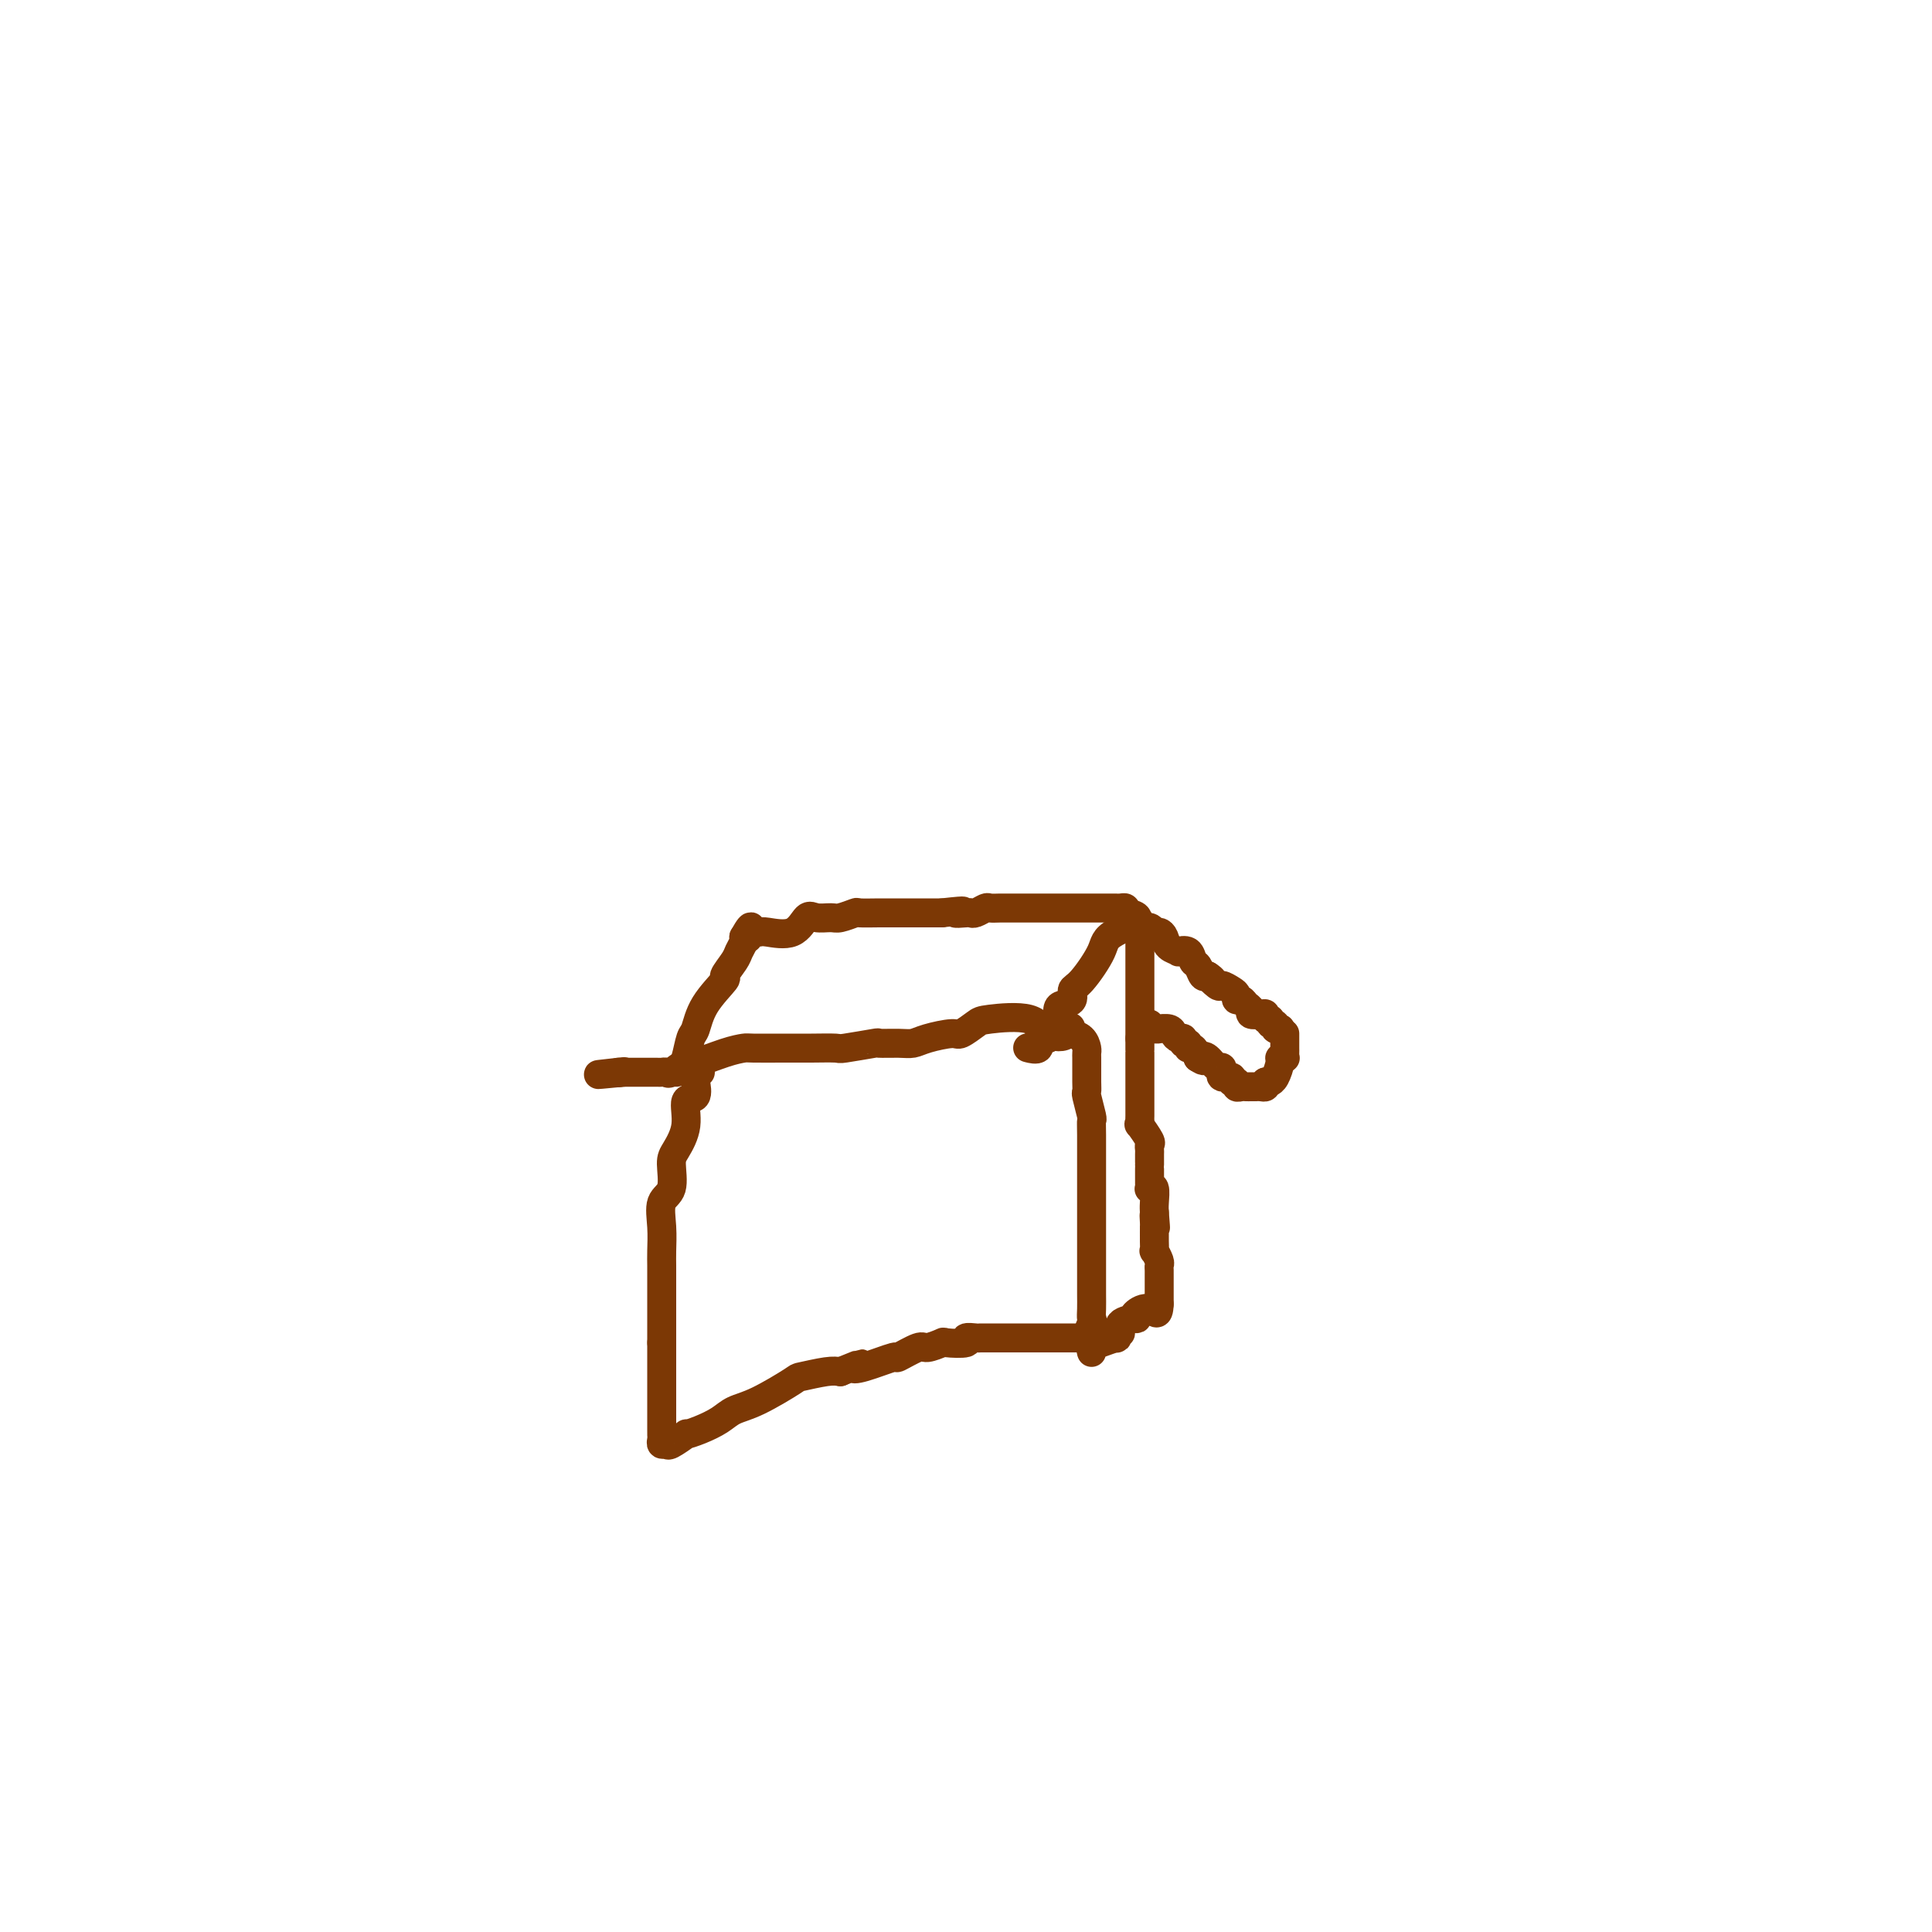 <svg viewBox='0 0 400 400' version='1.1' xmlns='http://www.w3.org/2000/svg' xmlns:xlink='http://www.w3.org/1999/xlink'><g fill='none' stroke='#7C3805' stroke-width='6' stroke-linecap='round' stroke-linejoin='round'><path d='M145,222c-0.405,0.401 -0.811,0.801 -1,1c-0.189,0.199 -0.162,0.196 0,1c0.162,0.804 0.460,2.415 0,3c-0.460,0.585 -1.676,0.146 -2,1c-0.324,0.854 0.245,3.003 0,5c-0.245,1.997 -1.306,3.842 -2,5c-0.694,1.158 -1.023,1.629 -1,3c0.023,1.371 0.399,3.641 0,5c-0.399,1.359 -1.571,1.808 -2,3c-0.429,1.192 -0.115,3.127 0,5c0.115,1.873 0.031,3.684 0,5c-0.031,1.316 -0.008,2.137 0,3c0.008,0.863 0.002,1.767 0,3c-0.002,1.233 -0.001,2.794 0,4c0.001,1.206 0.000,2.055 0,3c-0.000,0.945 -0.000,1.984 0,3c0.000,1.016 0.000,2.008 0,3'/><path d='M137,278c0.000,5.272 0.000,3.950 0,4c-0.000,0.050 -0.000,1.470 0,3c0.000,1.530 0.000,3.171 0,4c-0.000,0.829 -0.000,0.847 0,1c0.000,0.153 0.000,0.440 0,1c-0.000,0.560 -0.000,1.393 0,2c0.000,0.607 0.000,0.988 0,1c-0.000,0.012 -0.001,-0.347 0,0c0.001,0.347 0.004,1.399 0,2c-0.004,0.601 -0.015,0.752 0,1c0.015,0.248 0.054,0.595 0,1c-0.054,0.405 -0.202,0.869 0,1c0.202,0.131 0.756,-0.072 1,0c0.244,0.072 0.180,0.420 1,0c0.820,-0.420 2.525,-1.608 3,-2c0.475,-0.392 -0.281,0.010 0,0c0.281,-0.010 1.600,-0.434 3,-1c1.400,-0.566 2.882,-1.275 4,-2c1.118,-0.725 1.871,-1.466 3,-2c1.129,-0.534 2.634,-0.861 5,-2c2.366,-1.139 5.593,-3.089 7,-4c1.407,-0.911 0.994,-0.784 2,-1c1.006,-0.216 3.430,-0.776 5,-1c1.570,-0.224 2.285,-0.112 3,0'/><path d='M174,284c6.380,-2.582 3.828,-1.537 3,-1c-0.828,0.537 0.066,0.565 2,0c1.934,-0.565 4.908,-1.724 6,-2c1.092,-0.276 0.303,0.332 1,0c0.697,-0.332 2.882,-1.605 4,-2c1.118,-0.395 1.170,0.086 2,0c0.830,-0.086 2.440,-0.741 3,-1c0.560,-0.259 0.071,-0.122 1,0c0.929,0.122 3.276,0.229 4,0c0.724,-0.229 -0.174,-0.793 0,-1c0.174,-0.207 1.419,-0.055 2,0c0.581,0.055 0.499,0.015 1,0c0.501,-0.015 1.584,-0.004 2,0c0.416,0.004 0.164,0.001 1,0c0.836,-0.001 2.759,-0.000 4,0c1.241,0.000 1.800,0.000 2,0c0.200,-0.000 0.041,-0.000 1,0c0.959,0.000 3.035,0.000 4,0c0.965,-0.000 0.818,-0.000 1,0c0.182,0.000 0.693,0.000 1,0c0.307,-0.000 0.411,-0.000 1,0c0.589,0.000 1.663,0.000 2,0c0.337,-0.000 -0.064,-0.000 0,0c0.064,0.000 0.592,0.000 1,0c0.408,-0.000 0.697,-0.000 1,0c0.303,0.000 0.620,0.000 1,0c0.380,-0.000 0.823,-0.000 1,0c0.177,0.000 0.089,0.000 0,0'/><path d='M226,277c4.796,0.017 1.285,0.559 0,0c-1.285,-0.559 -0.344,-2.220 0,-3c0.344,-0.780 0.092,-0.678 0,-1c-0.092,-0.322 -0.025,-1.068 0,-2c0.025,-0.932 0.007,-2.051 0,-3c-0.007,-0.949 -0.002,-1.730 0,-3c0.002,-1.270 0.000,-3.029 0,-4c-0.000,-0.971 -0.000,-1.153 0,-2c0.000,-0.847 0.000,-2.358 0,-4c-0.000,-1.642 0.000,-3.416 0,-5c-0.000,-1.584 -0.000,-2.978 0,-4c0.000,-1.022 0.001,-1.671 0,-2c-0.001,-0.329 -0.004,-0.337 0,-2c0.004,-1.663 0.015,-4.980 0,-7c-0.015,-2.020 -0.057,-2.742 0,-3c0.057,-0.258 0.211,-0.051 0,-1c-0.211,-0.949 -0.789,-3.052 -1,-4c-0.211,-0.948 -0.057,-0.740 0,-1c0.057,-0.260 0.015,-0.987 0,-2c-0.015,-1.013 -0.004,-2.312 0,-3c0.004,-0.688 -0.001,-0.765 0,-1c0.001,-0.235 0.007,-0.627 0,-1c-0.007,-0.373 -0.027,-0.727 0,-1c0.027,-0.273 0.100,-0.465 0,-1c-0.100,-0.535 -0.373,-1.413 -1,-2c-0.627,-0.587 -1.608,-0.882 -2,-1c-0.392,-0.118 -0.196,-0.059 0,0'/><path d='M222,214c-0.635,-2.833 -0.224,-0.915 -1,0c-0.776,0.915 -2.740,0.827 -4,0c-1.260,-0.827 -1.815,-2.394 -4,-3c-2.185,-0.606 -5.999,-0.251 -8,0c-2.001,0.251 -2.188,0.397 -3,1c-0.812,0.603 -2.249,1.664 -3,2c-0.751,0.336 -0.816,-0.053 -2,0c-1.184,0.053 -3.488,0.549 -5,1c-1.512,0.451 -2.231,0.857 -3,1c-0.769,0.143 -1.589,0.024 -3,0c-1.411,-0.024 -3.413,0.046 -4,0c-0.587,-0.046 0.243,-0.208 -1,0c-1.243,0.208 -4.557,0.788 -6,1c-1.443,0.212 -1.015,0.057 -2,0c-0.985,-0.057 -3.381,-0.015 -5,0c-1.619,0.015 -2.459,0.004 -3,0c-0.541,-0.004 -0.781,0.001 -1,0c-0.219,-0.001 -0.416,-0.006 -2,0c-1.584,0.006 -4.555,0.024 -6,0c-1.445,-0.024 -1.364,-0.090 -2,0c-0.636,0.090 -1.987,0.336 -4,1c-2.013,0.664 -4.686,1.747 -6,2c-1.314,0.253 -1.267,-0.325 -2,0c-0.733,0.325 -2.244,1.551 -3,2c-0.756,0.449 -0.755,0.120 -1,0c-0.245,-0.120 -0.734,-0.032 -1,0c-0.266,0.032 -0.309,0.009 -1,0c-0.691,-0.009 -2.031,-0.002 -3,0c-0.969,0.002 -1.569,0.001 -2,0c-0.431,-0.001 -0.695,-0.000 -1,0c-0.305,0.000 -0.653,0.000 -1,0'/><path d='M129,222c-9.512,0.929 -3.292,0.250 -1,0c2.292,-0.250 0.655,-0.071 0,0c-0.655,0.071 -0.327,0.036 0,0'/><path d='M128,222c0.000,0.000 0.100,0.100 0.1,0.1'/><path d='M140,222c0.334,-0.309 0.667,-0.619 1,-1c0.333,-0.381 0.665,-0.835 1,-2c0.335,-1.165 0.673,-3.042 1,-4c0.327,-0.958 0.645,-0.999 1,-2c0.355,-1.001 0.749,-2.964 2,-5c1.251,-2.036 3.358,-4.146 4,-5c0.642,-0.854 -0.182,-0.453 0,-1c0.182,-0.547 1.368,-2.044 2,-3c0.632,-0.956 0.709,-1.373 1,-2c0.291,-0.627 0.798,-1.465 1,-2c0.202,-0.535 0.101,-0.768 0,-1'/><path d='M154,194c2.385,-4.271 1.346,-0.949 1,0c-0.346,0.949 0.000,-0.475 0,-1c-0.000,-0.525 -0.348,-0.152 0,0c0.348,0.152 1.390,0.083 2,0c0.610,-0.083 0.786,-0.180 2,0c1.214,0.180 3.464,0.638 5,0c1.536,-0.638 2.356,-2.371 3,-3c0.644,-0.629 1.112,-0.155 2,0c0.888,0.155 2.198,-0.011 3,0c0.802,0.011 1.098,0.199 2,0c0.902,-0.199 2.412,-0.785 3,-1c0.588,-0.215 0.256,-0.057 1,0c0.744,0.057 2.564,0.015 4,0c1.436,-0.015 2.489,-0.004 3,0c0.511,0.004 0.479,0.001 1,0c0.521,-0.001 1.593,-0.000 2,0c0.407,0.000 0.148,0.000 1,0c0.852,-0.000 2.815,-0.000 4,0c1.185,0.000 1.593,0.000 2,0'/><path d='M195,189c6.915,-0.775 3.702,-0.211 3,0c-0.702,0.211 1.106,0.071 2,0c0.894,-0.071 0.873,-0.072 1,0c0.127,0.072 0.403,0.215 1,0c0.597,-0.215 1.515,-0.790 2,-1c0.485,-0.210 0.538,-0.056 1,0c0.462,0.056 1.335,0.015 2,0c0.665,-0.015 1.122,-0.004 2,0c0.878,0.004 2.175,0.001 3,0c0.825,-0.001 1.177,-0.000 1,0c-0.177,0.000 -0.881,0.000 0,0c0.881,-0.000 3.349,-0.000 5,0c1.651,0.000 2.487,0.000 3,0c0.513,-0.000 0.705,-0.000 1,0c0.295,0.000 0.695,0.000 1,0c0.305,-0.000 0.515,-0.000 1,0c0.485,0.000 1.244,0.000 2,0c0.756,-0.000 1.508,-0.000 2,0c0.492,0.000 0.723,0.000 1,0c0.277,-0.000 0.600,-0.001 1,0c0.400,0.001 0.878,0.003 1,0c0.122,-0.003 -0.112,-0.011 0,0c0.112,0.011 0.569,0.041 1,0c0.431,-0.041 0.838,-0.155 1,0c0.162,0.155 0.081,0.577 0,1'/><path d='M233,189c5.552,0.754 0.432,2.640 -2,4c-2.432,1.360 -2.175,2.196 -3,4c-0.825,1.804 -2.733,4.576 -4,6c-1.267,1.424 -1.895,1.499 -2,2c-0.105,0.501 0.311,1.426 0,2c-0.311,0.574 -1.349,0.797 -2,1c-0.651,0.203 -0.914,0.387 -1,1c-0.086,0.613 0.006,1.657 0,2c-0.006,0.343 -0.111,-0.013 0,0c0.111,0.013 0.437,0.396 0,1c-0.437,0.604 -1.638,1.428 -2,2c-0.362,0.572 0.115,0.893 0,1c-0.115,0.107 -0.823,0.001 -1,0c-0.177,-0.001 0.176,0.105 0,0c-0.176,-0.105 -0.882,-0.420 -1,0c-0.118,0.420 0.353,1.575 0,2c-0.353,0.425 -1.529,0.122 -2,0c-0.471,-0.122 -0.235,-0.061 0,0'/><path d='M236,194c0.000,-0.354 0.000,-0.709 0,0c0.000,0.709 -0.000,2.480 0,3c0.000,0.520 -0.000,-0.212 0,0c0.000,0.212 0.000,1.366 0,2c0.000,0.634 0.000,0.746 0,1c0.000,0.254 0.000,0.650 0,1c-0.000,0.350 0.000,0.655 0,1c0.000,0.345 0.000,0.729 0,1c0.000,0.271 0.000,0.428 0,1c0.000,0.572 0.000,1.559 0,2c0.000,0.441 0.000,0.335 0,1c0.000,0.665 0.000,2.102 0,3c0.000,0.898 0.000,1.257 0,2c0.000,0.743 0.000,1.872 0,3'/><path d='M236,215c0.000,3.580 0.000,2.030 0,2c-0.000,-0.030 -0.000,1.459 0,2c0.000,0.541 0.000,0.134 0,1c-0.000,0.866 -0.000,3.003 0,4c0.000,0.997 0.000,0.852 0,1c-0.000,0.148 -0.000,0.588 0,1c0.000,0.412 0.001,0.794 0,1c-0.001,0.206 -0.002,0.234 0,1c0.002,0.766 0.008,2.268 0,3c-0.008,0.732 -0.030,0.693 0,1c0.030,0.307 0.113,0.961 0,1c-0.113,0.039 -0.423,-0.538 0,0c0.423,0.538 1.577,2.190 2,3c0.423,0.810 0.113,0.777 0,1c-0.113,0.223 -0.030,0.703 0,1c0.030,0.297 0.008,0.412 0,1c-0.008,0.588 -0.002,1.649 0,2c0.002,0.351 0.001,-0.007 0,0c-0.001,0.007 -0.001,0.381 0,1c0.001,0.619 0.004,1.484 0,2c-0.004,0.516 -0.015,0.684 0,1c0.015,0.316 0.057,0.781 0,1c-0.057,0.219 -0.211,0.193 0,0c0.211,-0.193 0.788,-0.552 1,0c0.212,0.552 0.061,2.015 0,3c-0.061,0.985 -0.030,1.493 0,2'/><path d='M239,251c0.464,5.748 0.124,2.118 0,1c-0.124,-1.118 -0.033,0.276 0,1c0.033,0.724 0.009,0.776 0,1c-0.009,0.224 -0.003,0.618 0,1c0.003,0.382 0.005,0.750 0,1c-0.005,0.250 -0.015,0.382 0,1c0.015,0.618 0.057,1.724 0,2c-0.057,0.276 -0.211,-0.277 0,0c0.211,0.277 0.789,1.384 1,2c0.211,0.616 0.057,0.743 0,1c-0.057,0.257 -0.015,0.646 0,1c0.015,0.354 0.004,0.673 0,1c-0.004,0.327 -0.001,0.661 0,1c0.001,0.339 0.000,0.683 0,1c-0.000,0.317 -0.000,0.606 0,1c0.000,0.394 0.000,0.893 0,1c-0.000,0.107 -0.000,-0.177 0,0c0.000,0.177 0.000,0.817 0,1c-0.000,0.183 -0.000,-0.091 0,0c0.000,0.091 0.000,0.545 0,1'/><path d='M240,270c-0.120,3.122 -0.919,1.427 -2,1c-1.081,-0.427 -2.443,0.415 -3,1c-0.557,0.585 -0.311,0.912 0,1c0.311,0.088 0.685,-0.063 0,0c-0.685,0.063 -2.430,0.342 -3,1c-0.570,0.658 0.034,1.696 0,2c-0.034,0.304 -0.706,-0.126 -1,0c-0.294,0.126 -0.208,0.808 0,1c0.208,0.192 0.539,-0.106 0,0c-0.539,0.106 -1.949,0.616 -3,1c-1.051,0.384 -1.745,0.642 -2,1c-0.255,0.358 -0.073,0.817 0,1c0.073,0.183 0.036,0.092 0,0'/><path d='M236,191c0.054,-0.122 0.108,-0.243 0,0c-0.108,0.243 -0.380,0.852 0,1c0.380,0.148 1.410,-0.164 2,0c0.590,0.164 0.741,0.804 1,1c0.259,0.196 0.628,-0.052 1,0c0.372,0.052 0.747,0.404 1,1c0.253,0.596 0.382,1.435 1,2c0.618,0.565 1.724,0.857 2,1c0.276,0.143 -0.277,0.137 0,0c0.277,-0.137 1.384,-0.404 2,0c0.616,0.404 0.743,1.479 1,2c0.257,0.521 0.646,0.486 1,1c0.354,0.514 0.673,1.575 1,2c0.327,0.425 0.664,0.212 1,0'/><path d='M250,202c2.053,1.577 0.186,0.019 0,0c-0.186,-0.019 1.308,1.502 2,2c0.692,0.498 0.581,-0.025 1,0c0.419,0.025 1.369,0.598 2,1c0.631,0.402 0.944,0.632 1,1c0.056,0.368 -0.144,0.873 0,1c0.144,0.127 0.634,-0.123 1,0c0.366,0.123 0.610,0.620 1,1c0.390,0.380 0.927,0.642 1,1c0.073,0.358 -0.316,0.813 0,1c0.316,0.187 1.337,0.107 2,0c0.663,-0.107 0.966,-0.240 1,0c0.034,0.240 -0.202,0.853 0,1c0.202,0.147 0.842,-0.171 1,0c0.158,0.171 -0.168,0.830 0,1c0.168,0.170 0.828,-0.150 1,0c0.172,0.150 -0.146,0.771 0,1c0.146,0.229 0.756,0.065 1,0c0.244,-0.065 0.122,-0.033 0,0'/><path d='M265,213c0.000,0.000 0.100,0.100 0.1,0.1'/><path d='M238,212c0.295,0.424 0.590,0.848 1,1c0.410,0.152 0.936,0.031 1,0c0.064,-0.031 -0.333,0.029 0,0c0.333,-0.029 1.394,-0.147 2,0c0.606,0.147 0.755,0.560 1,1c0.245,0.440 0.587,0.907 1,1c0.413,0.093 0.898,-0.187 1,0c0.102,0.187 -0.180,0.840 0,1c0.180,0.160 0.821,-0.174 1,0c0.179,0.174 -0.106,0.854 0,1c0.106,0.146 0.602,-0.244 1,0c0.398,0.244 0.699,1.122 1,2'/><path d='M248,219c1.741,1.117 1.093,0.408 1,0c-0.093,-0.408 0.368,-0.517 1,0c0.632,0.517 1.435,1.659 2,2c0.565,0.341 0.891,-0.120 1,0c0.109,0.120 -0.000,0.821 0,1c0.000,0.179 0.109,-0.163 0,0c-0.109,0.163 -0.436,0.832 0,1c0.436,0.168 1.637,-0.165 2,0c0.363,0.165 -0.110,0.829 0,1c0.110,0.171 0.803,-0.150 1,0c0.197,0.150 -0.101,0.772 0,1c0.101,0.228 0.601,0.061 1,0c0.399,-0.061 0.698,-0.017 1,0c0.302,0.017 0.606,0.005 1,0c0.394,-0.005 0.876,-0.004 1,0c0.124,0.004 -0.111,0.011 0,0c0.111,-0.011 0.568,-0.042 1,0c0.432,0.042 0.838,0.155 1,0c0.162,-0.155 0.081,-0.577 0,-1'/><path d='M262,224c0.957,-0.139 0.849,0.015 1,0c0.151,-0.015 0.562,-0.199 1,-1c0.438,-0.801 0.902,-2.218 1,-3c0.098,-0.782 -0.170,-0.930 0,-1c0.170,-0.070 0.778,-0.061 1,0c0.222,0.061 0.060,0.175 0,0c-0.060,-0.175 -0.016,-0.638 0,-1c0.016,-0.362 0.004,-0.623 0,-1c-0.004,-0.377 -0.001,-0.872 0,-1c0.001,-0.128 0.000,0.110 0,0c-0.000,-0.110 -0.000,-0.568 0,-1c0.000,-0.432 0.000,-0.838 0,-1c-0.000,-0.162 -0.000,-0.081 0,0'/></g>
</svg>